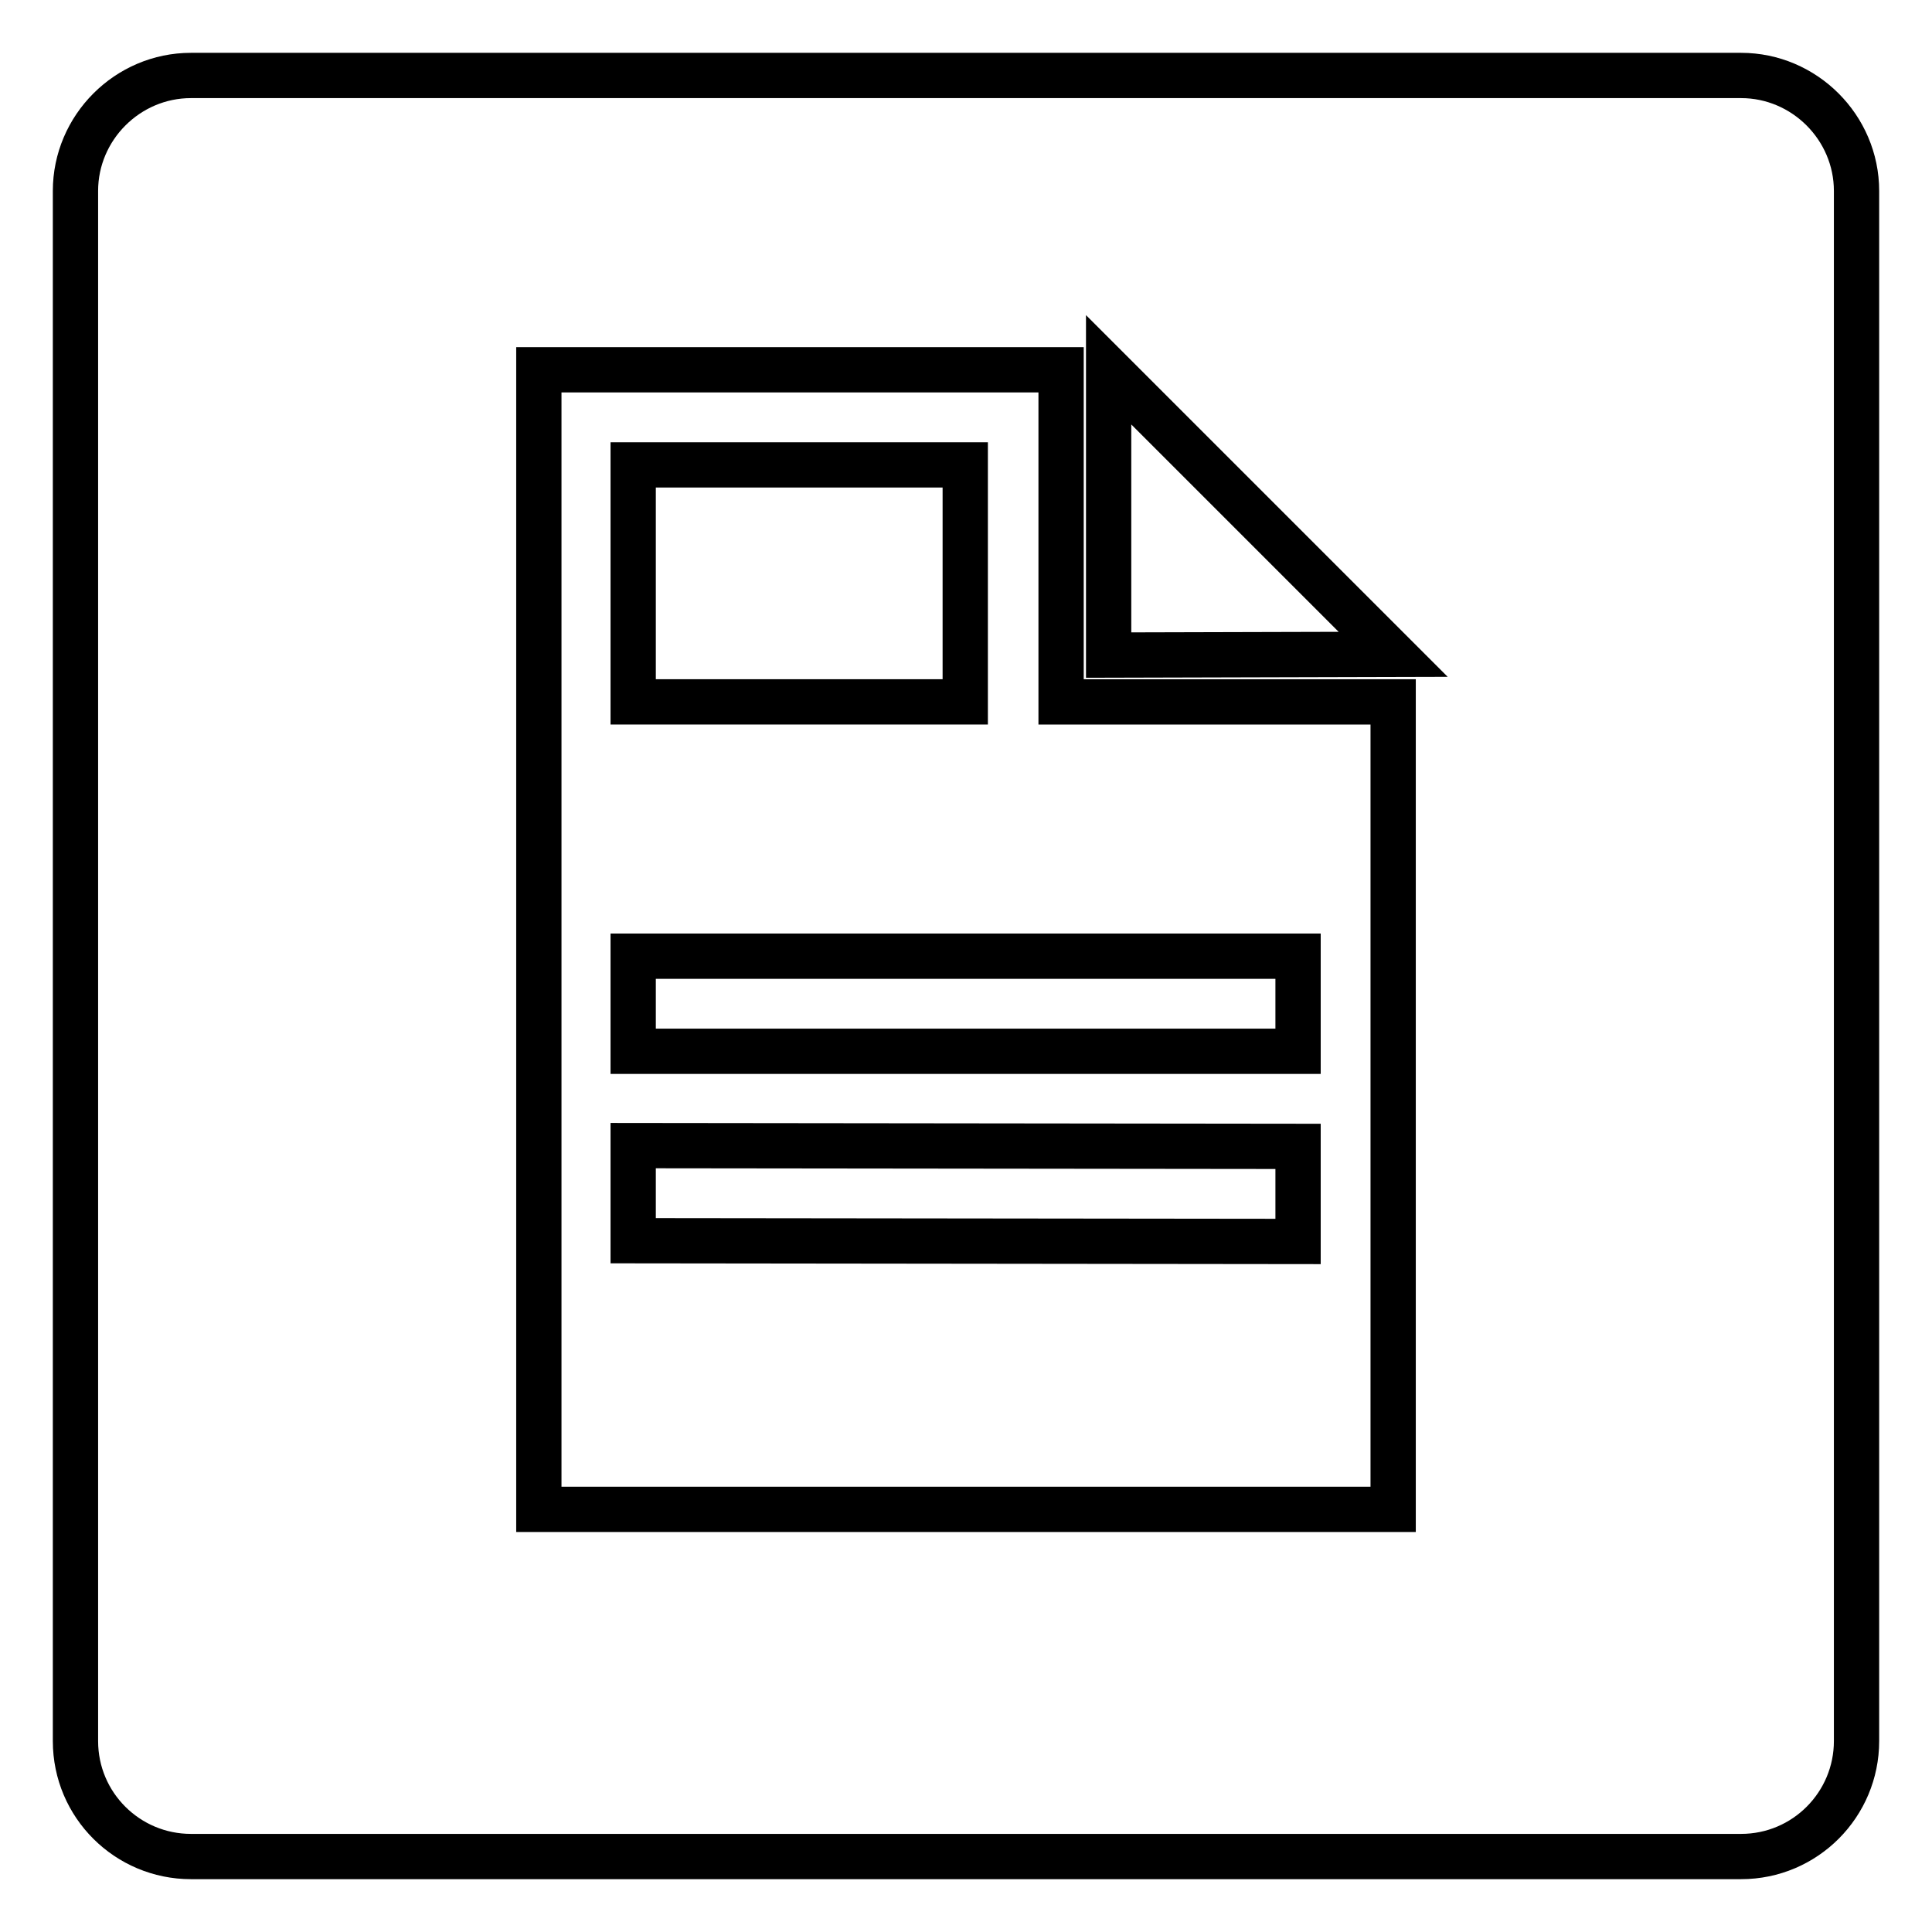 <?xml version="1.0" encoding="utf-8"?>
<!-- Svg Vector Icons : http://www.onlinewebfonts.com/icon -->
<!DOCTYPE svg PUBLIC "-//W3C//DTD SVG 1.1//EN" "http://www.w3.org/Graphics/SVG/1.1/DTD/svg11.dtd">
<svg version="1.1" xmlns="http://www.w3.org/2000/svg" xmlns:xlink="http://www.w3.org/1999/xlink" x="0px" y="0px" viewBox="0 0 256 256" enable-background="new 0 0 256 256" xml:space="preserve">
<g><g><path stroke-width="6" fill-opacity="0" stroke="#000000"  d="M83.9,164.4l88.1,0.1v-12.6l-88.1-0.1V164.4z"/><path stroke-width="6" fill-opacity="0" stroke="#000000"  d="M83.9,61.6h44v31.4h-44V61.6z"/><path stroke-width="6" fill-opacity="0" stroke="#000000"  d="M83.9,126.7H172v12.6H83.9V126.7z"/><path stroke-width="6" fill-opacity="0" stroke="#000000"  d="M230.7,10H25.3C16.9,10,10,16.9,10,25.3v205.4c0,8.5,6.9,15.3,15.3,15.3h205.4c8.5,0,15.3-6.9,15.3-15.3V25.3C246,16.9,239.1,10,230.7,10z M184.6,200H71.4V49h69.2v44h44V200z M146.9,86.8V49l37.7,37.7L146.9,86.8L146.9,86.8z"/></g></g>
</svg>